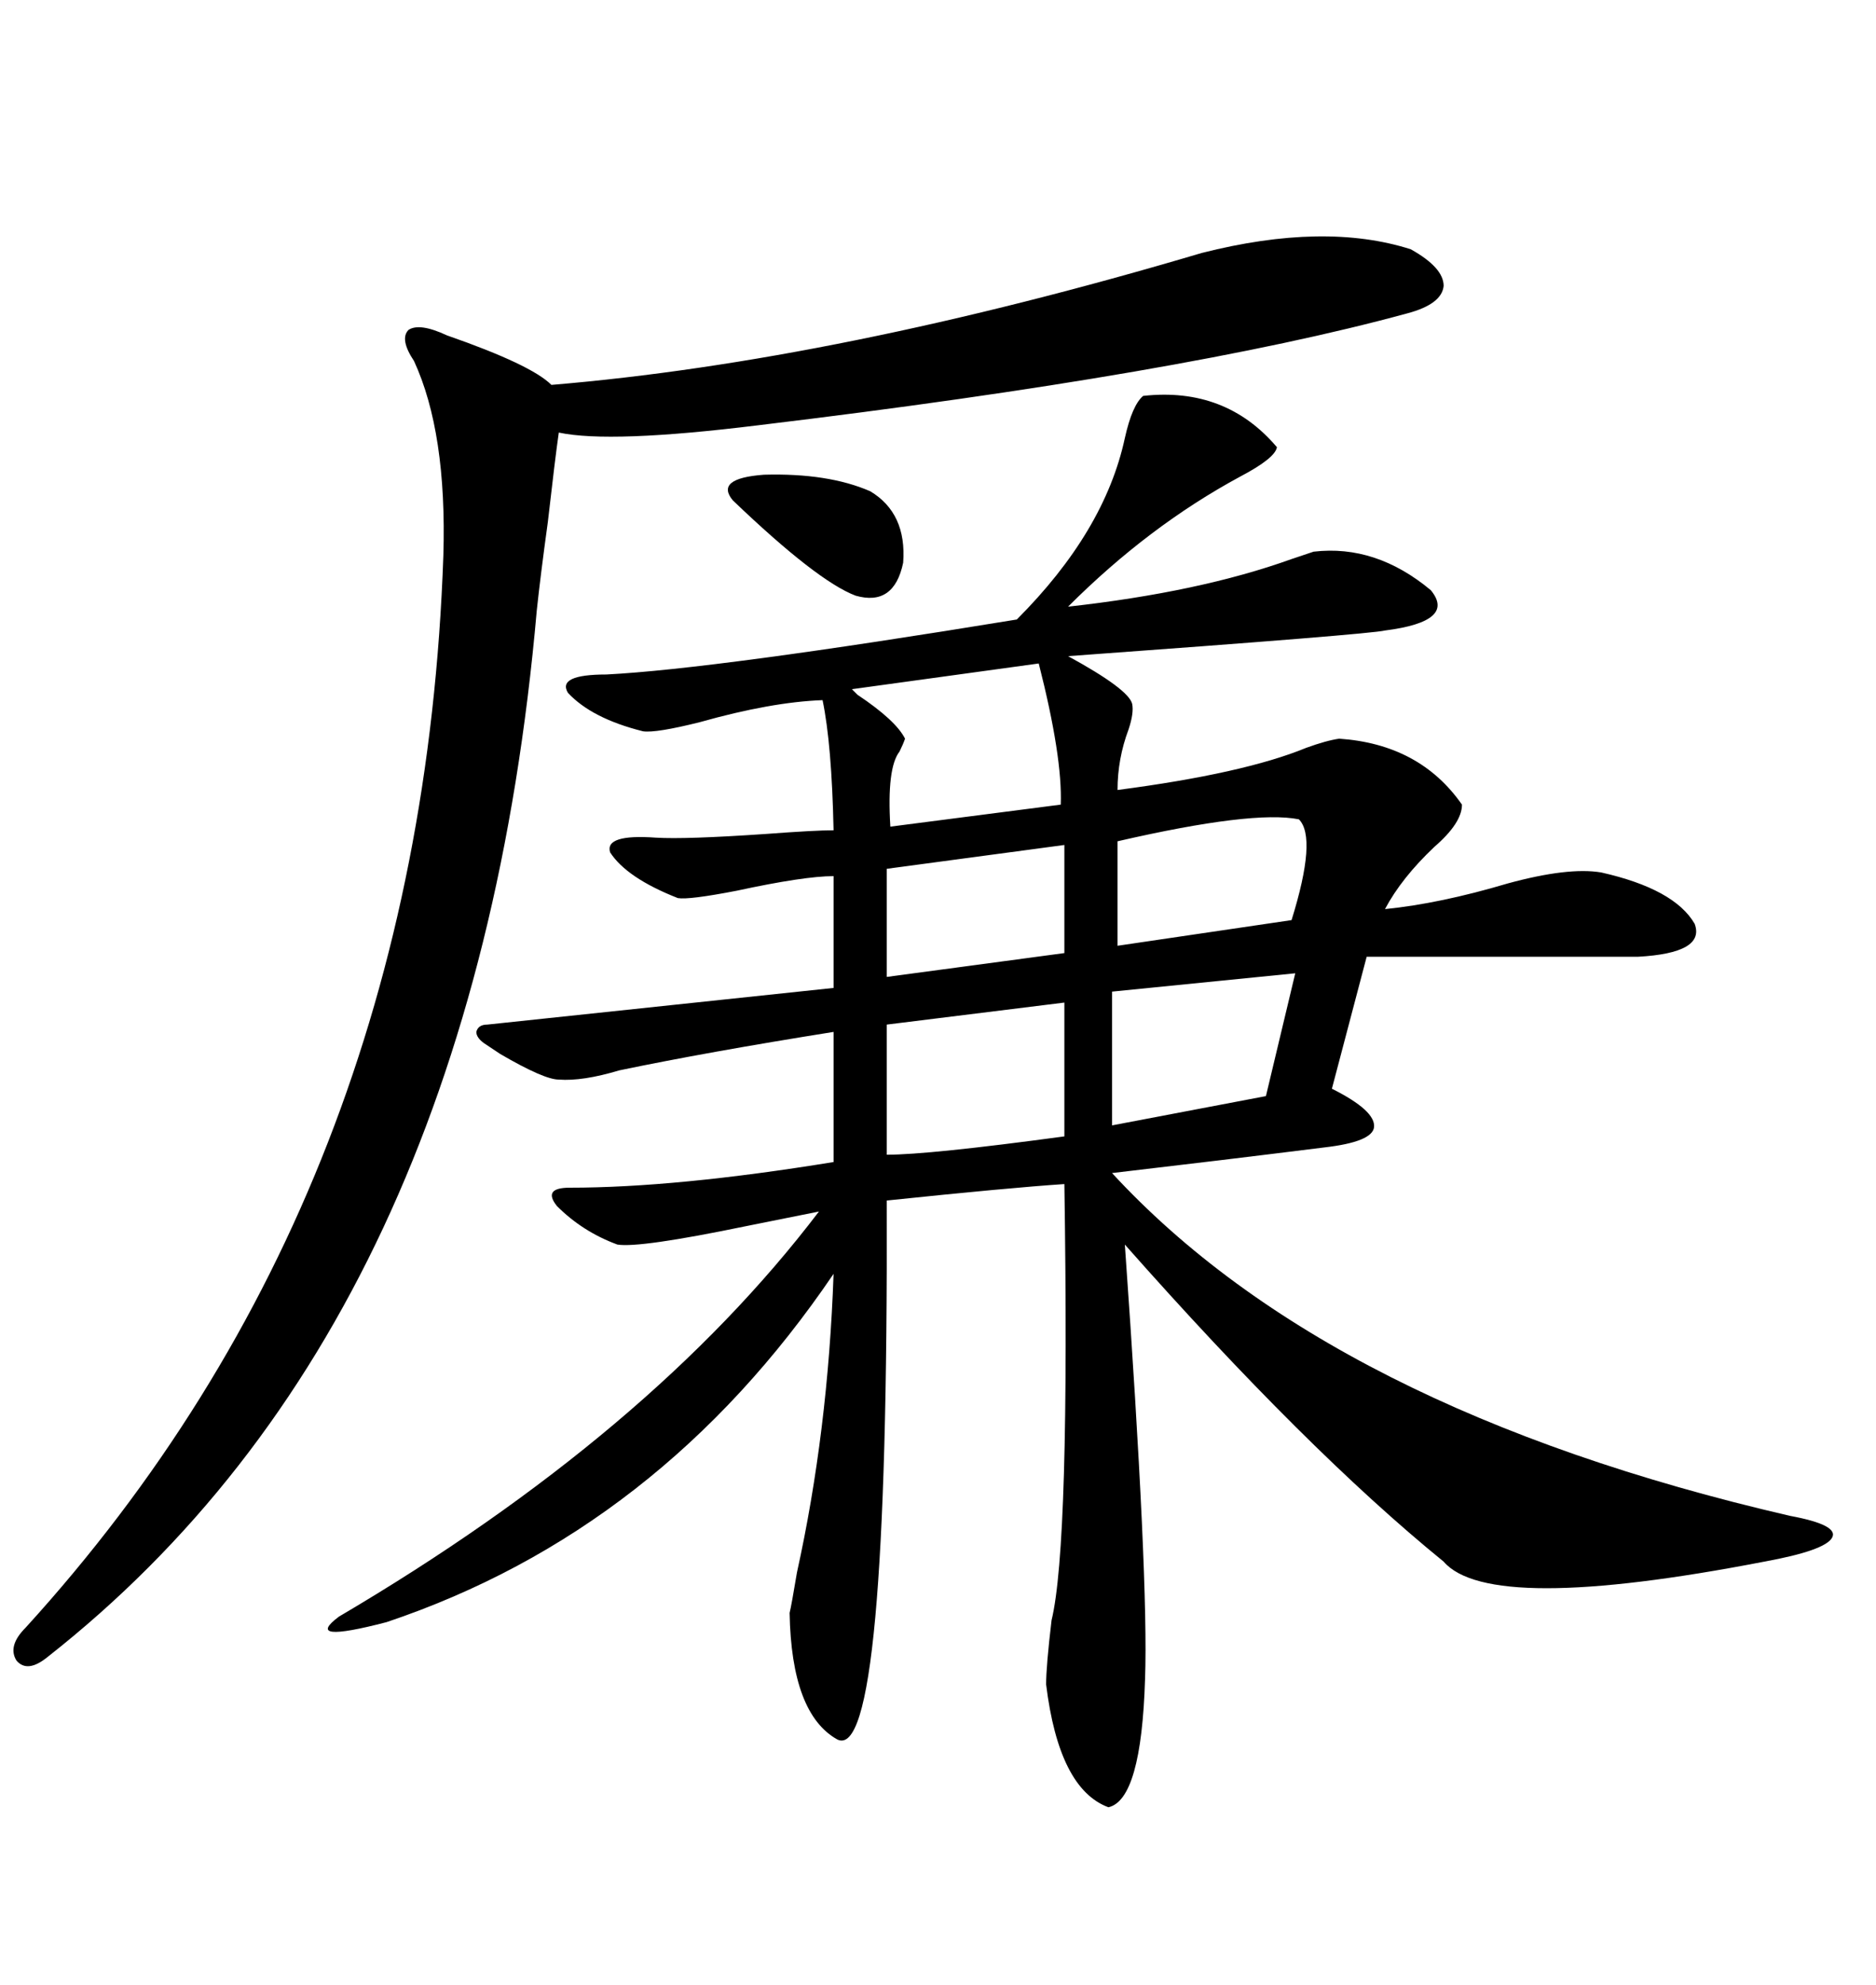 <svg xmlns="http://www.w3.org/2000/svg" xmlns:xlink="http://www.w3.org/1999/xlink" width="300" height="317.285"><path d="M77.93 163.77L77.93 163.77L133.30 157.91L133.30 140.04Q128.61 140.04 117.77 142.38L117.77 142.38Q110.16 143.85 108.40 143.55L108.40 143.55Q100.20 140.33 97.56 136.23L97.56 136.23Q96.68 133.30 104.88 133.89L104.88 133.89Q109.57 134.18 122.46 133.30L122.46 133.30Q130.37 132.71 133.30 132.71L133.30 132.71Q133.01 118.95 131.54 111.91L131.54 111.91Q123.34 112.21 111.91 115.43L111.91 115.43Q104.88 117.19 102.83 116.89L102.83 116.89Q94.63 114.84 90.82 110.74L90.82 110.74Q89.06 107.81 96.97 107.81L96.97 107.81Q114.26 106.93 162.60 99.02L162.60 99.02Q176.66 84.96 179.88 70.02L179.88 70.02Q181.05 64.75 182.81 63.28L182.81 63.28Q196.00 61.82 204.20 71.48L204.20 71.48Q203.91 73.24 198.34 76.17L198.34 76.17Q183.69 84.08 170.80 96.97L170.80 96.97Q191.89 94.63 206.54 89.36L206.54 89.36Q209.18 88.48 210.06 88.18L210.06 88.18Q220.02 87.01 228.81 94.34L228.81 94.34Q232.91 99.32 221.48 100.78L221.48 100.78Q219.14 101.37 170.80 104.88L170.80 104.88Q180.47 110.16 181.05 112.50L181.05 112.50Q181.35 113.96 180.47 116.60L180.47 116.60Q178.71 121.29 178.71 126.27L178.71 126.27Q198.93 123.63 208.89 119.53L208.89 119.53Q212.11 118.36 214.16 118.07L214.16 118.07Q227.05 118.95 233.79 128.61L233.79 128.61Q233.79 131.54 229.39 135.35L229.39 135.35Q224.12 140.33 221.48 145.31L221.48 145.31Q230.27 144.43 241.11 141.21L241.11 141.21Q250.78 138.57 256.05 139.45L256.05 139.45Q267.77 142.09 271.00 147.66L271.00 147.66Q272.75 152.34 261.91 152.93L261.91 152.93L218.55 152.93L212.99 174.02Q220.02 177.54 219.73 180.18L219.73 180.18Q219.43 182.52 211.82 183.40L211.82 183.40Q195.41 185.45 177.83 187.50L177.83 187.50Q212.70 225.29 286.23 242.29L286.23 242.29Q294.14 243.75 292.97 245.80L292.97 245.80Q291.80 247.85 282.13 249.61L282.13 249.61Q238.18 258.11 230.86 249.61L230.86 249.61Q208.89 231.74 179.88 198.93L179.88 198.93Q183.69 252.54 183.11 268.36L183.11 268.36Q182.52 287.70 177.25 288.87L177.25 288.87Q169.34 285.94 167.29 269.24L167.29 269.24Q167.29 266.31 168.16 258.98L168.16 258.98Q171.09 246.97 170.21 189.26L170.21 189.26Q161.43 189.84 141.80 191.89L141.80 191.89Q142.09 282.13 133.89 278.03L133.89 278.03Q126.56 273.93 126.27 257.81L126.27 257.81Q126.56 256.64 127.44 251.37L127.44 251.37Q132.42 228.81 133.30 203.61L133.30 203.61Q105.47 244.63 61.82 259.28L61.82 259.28Q48.34 262.79 54.20 258.40L54.20 258.40Q104.00 229.10 130.96 193.65L130.96 193.65Q126.56 194.53 119.24 196.00L119.24 196.00Q102.25 199.51 98.73 198.93L98.73 198.93Q93.16 196.88 89.06 192.77L89.06 192.77Q86.72 189.84 91.11 189.84L91.11 189.84Q108.11 189.84 133.30 185.74L133.30 185.74L133.30 164.94Q113.09 168.16 99.02 171.09L99.02 171.09Q93.16 172.85 89.36 172.56L89.36 172.56Q87.01 172.56 79.98 168.46L79.98 168.46Q78.22 167.29 77.34 166.70L77.34 166.70Q76.17 165.82 76.17 164.94L76.17 164.94Q76.46 163.77 77.93 163.77ZM192.19 40.43L192.19 40.43Q211.82 35.45 225.59 39.84L225.59 39.84Q230.86 42.77 230.86 45.70L230.86 45.70Q230.57 48.63 225 50.10L225 50.10Q189.55 59.77 121.29 67.97L121.29 67.97Q97.56 70.90 89.36 69.14L89.36 69.14Q88.77 73.24 87.60 83.50L87.60 83.50Q86.43 91.99 85.84 97.56L85.84 97.56Q75.88 211.23 7.62 264.84L7.62 264.84Q4.39 267.48 2.64 265.43L2.64 265.43Q1.17 263.09 4.10 260.16L4.10 260.16Q67.38 190.72 70.90 88.77L70.90 88.77Q71.48 69.14 66.21 57.71L66.21 57.71Q63.87 54.20 65.33 52.73L65.33 52.73Q67.09 51.56 71.48 53.61L71.48 53.61Q84.96 58.30 88.18 61.52L88.18 61.52Q133.89 57.71 192.19 40.43ZM170.21 181.64L170.21 160.25L141.80 163.77L141.80 184.57Q148.54 184.57 170.21 181.64L170.21 181.64ZM166.11 106.05L166.11 106.05L136.23 110.16Q136.23 110.16 137.11 111.04L137.11 111.04Q143.26 115.14 144.73 118.07L144.73 118.07Q144.43 118.95 143.85 120.12L143.85 120.12Q141.80 122.75 142.38 132.13L142.38 132.13L169.63 128.61Q169.92 121.00 166.11 106.05ZM202.44 175.20L207.13 155.57L177.83 158.50L177.83 179.88L202.44 175.20ZM207.71 130.96L207.71 130.96Q200.39 129.49 178.71 134.47L178.71 134.47L178.71 151.17L206.54 147.07Q210.64 133.89 207.71 130.96ZM170.21 152.34L170.21 135.06L141.80 138.87L141.80 156.15L170.21 152.34ZM117.19 79.98L117.19 79.98Q114.26 76.46 122.17 75.88L122.17 75.88Q132.42 75.59 139.16 78.52L139.16 78.52Q145.02 82.03 144.43 89.94L144.43 89.94Q142.97 96.97 136.82 95.21L136.82 95.21Q130.66 92.87 117.19 79.98Z"/></svg>